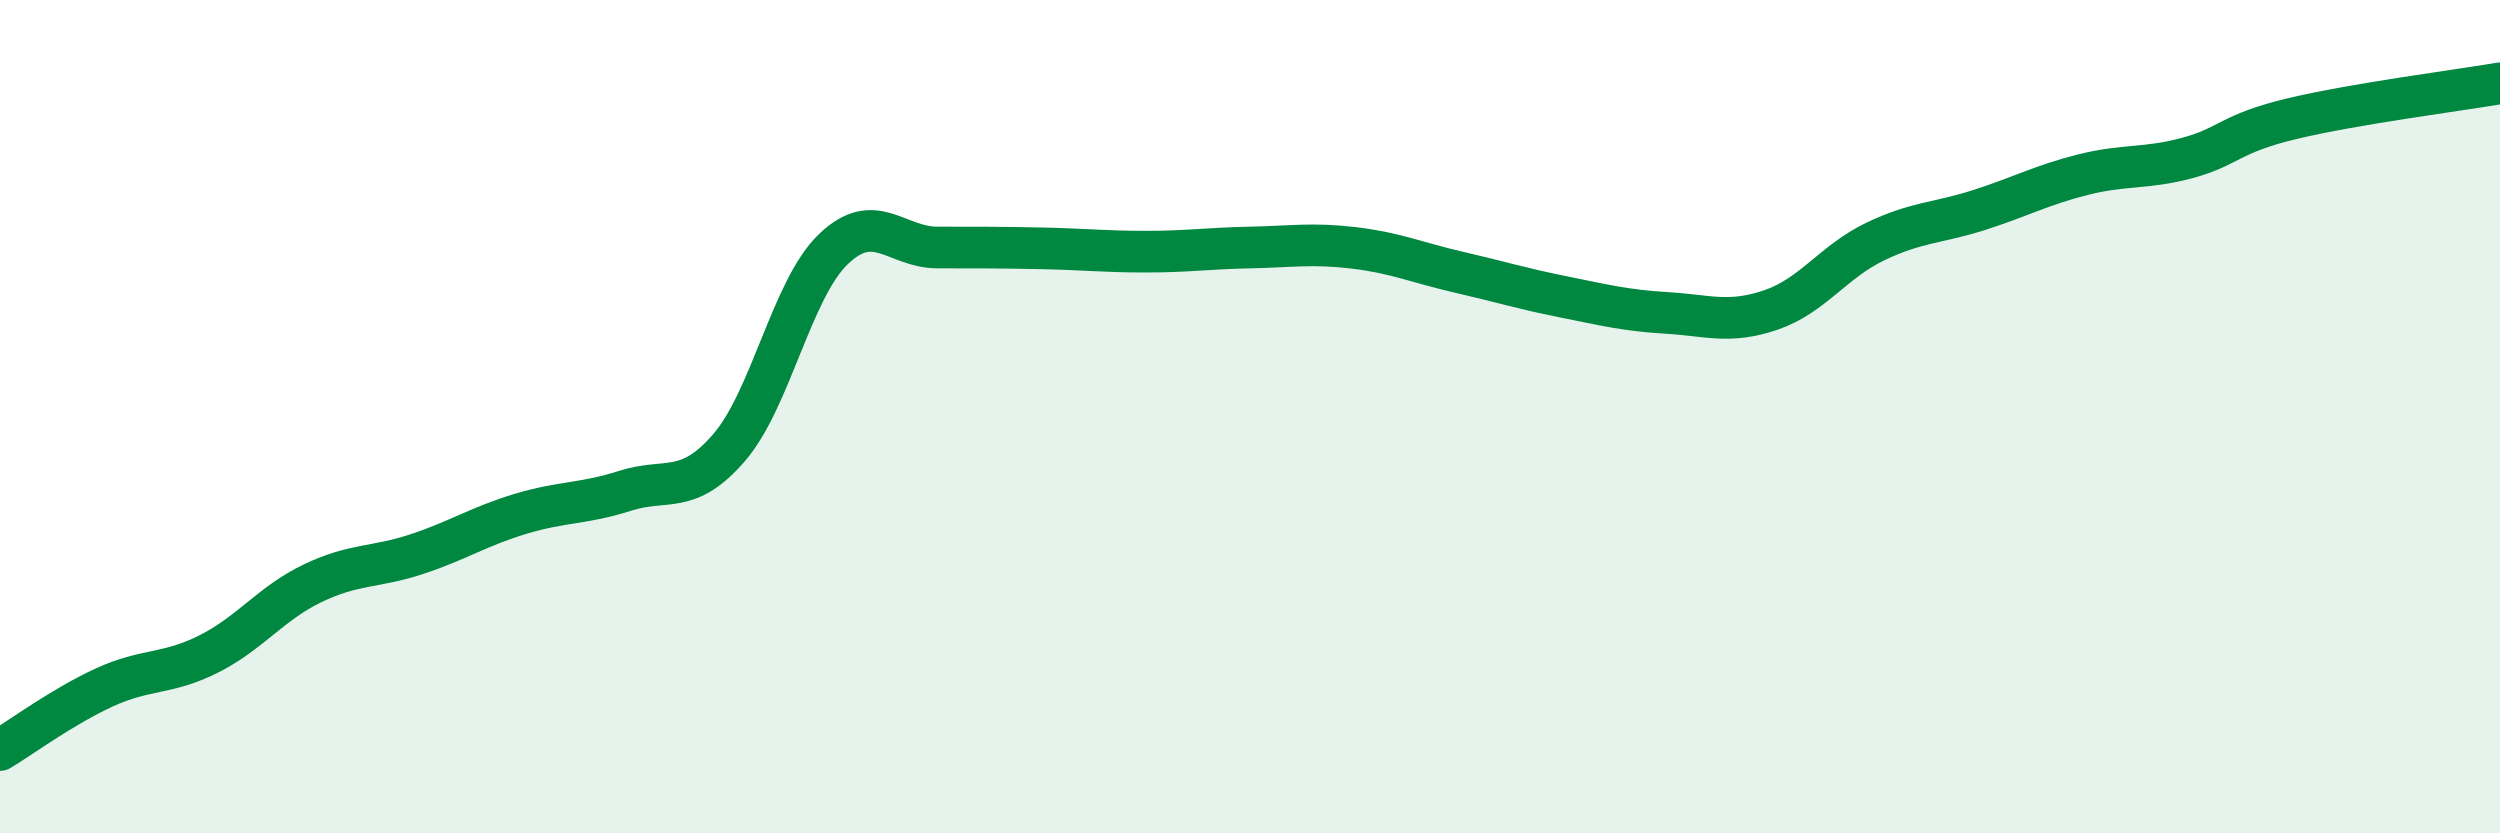 
    <svg width="60" height="20" viewBox="0 0 60 20" xmlns="http://www.w3.org/2000/svg">
      <path
        d="M 0,18 C 0.5,17.7 1.5,16.96 2.5,16.5 C 3.5,16.04 4,16.2 5,15.7 C 6,15.2 6.5,14.48 7.5,14 C 8.5,13.52 9,13.63 10,13.3 C 11,12.97 11.5,12.63 12.5,12.33 C 13.5,12.03 14,12.1 15,11.78 C 16,11.46 16.5,11.9 17.5,10.74 C 18.5,9.58 19,6.94 20,5.98 C 21,5.02 21.5,5.94 22.5,5.94 C 23.5,5.94 24,5.94 25,5.96 C 26,5.98 26.5,6.04 27.5,6.04 C 28.5,6.04 29,5.96 30,5.94 C 31,5.92 31.5,5.83 32.5,5.95 C 33.5,6.07 34,6.3 35,6.53 C 36,6.76 36.5,6.92 37.5,7.12 C 38.5,7.32 39,7.45 40,7.51 C 41,7.57 41.5,7.78 42.5,7.44 C 43.5,7.1 44,6.28 45,5.8 C 46,5.32 46.5,5.36 47.5,5.04 C 48.5,4.72 49,4.44 50,4.19 C 51,3.94 51.5,4.06 52.5,3.79 C 53.5,3.52 53.5,3.21 55,2.85 C 56.5,2.49 59,2.17 60,2L60 20L0 20Z"
        fill="#008740"
        opacity="0.1"
        stroke-linecap="round"
        stroke-linejoin="round"
      />
      <path
        d="M 0,18 C 0.5,17.7 1.5,16.96 2.5,16.5 C 3.5,16.04 4,16.2 5,15.7 C 6,15.2 6.5,14.48 7.5,14 C 8.5,13.52 9,13.63 10,13.3 C 11,12.97 11.5,12.63 12.5,12.33 C 13.5,12.03 14,12.1 15,11.78 C 16,11.46 16.5,11.9 17.5,10.74 C 18.5,9.58 19,6.94 20,5.98 C 21,5.02 21.5,5.94 22.5,5.94 C 23.5,5.94 24,5.94 25,5.96 C 26,5.98 26.5,6.04 27.5,6.04 C 28.5,6.04 29,5.96 30,5.94 C 31,5.92 31.5,5.83 32.5,5.95 C 33.5,6.07 34,6.3 35,6.53 C 36,6.76 36.5,6.92 37.5,7.12 C 38.5,7.32 39,7.45 40,7.51 C 41,7.57 41.5,7.78 42.5,7.44 C 43.5,7.1 44,6.28 45,5.8 C 46,5.32 46.5,5.36 47.5,5.04 C 48.5,4.72 49,4.44 50,4.19 C 51,3.94 51.5,4.06 52.5,3.79 C 53.5,3.52 53.5,3.21 55,2.85 C 56.5,2.49 59,2.17 60,2"
        stroke="#008740"
        stroke-width="1"
        fill="none"
        stroke-linecap="round"
        stroke-linejoin="round"
      />
    </svg>
  